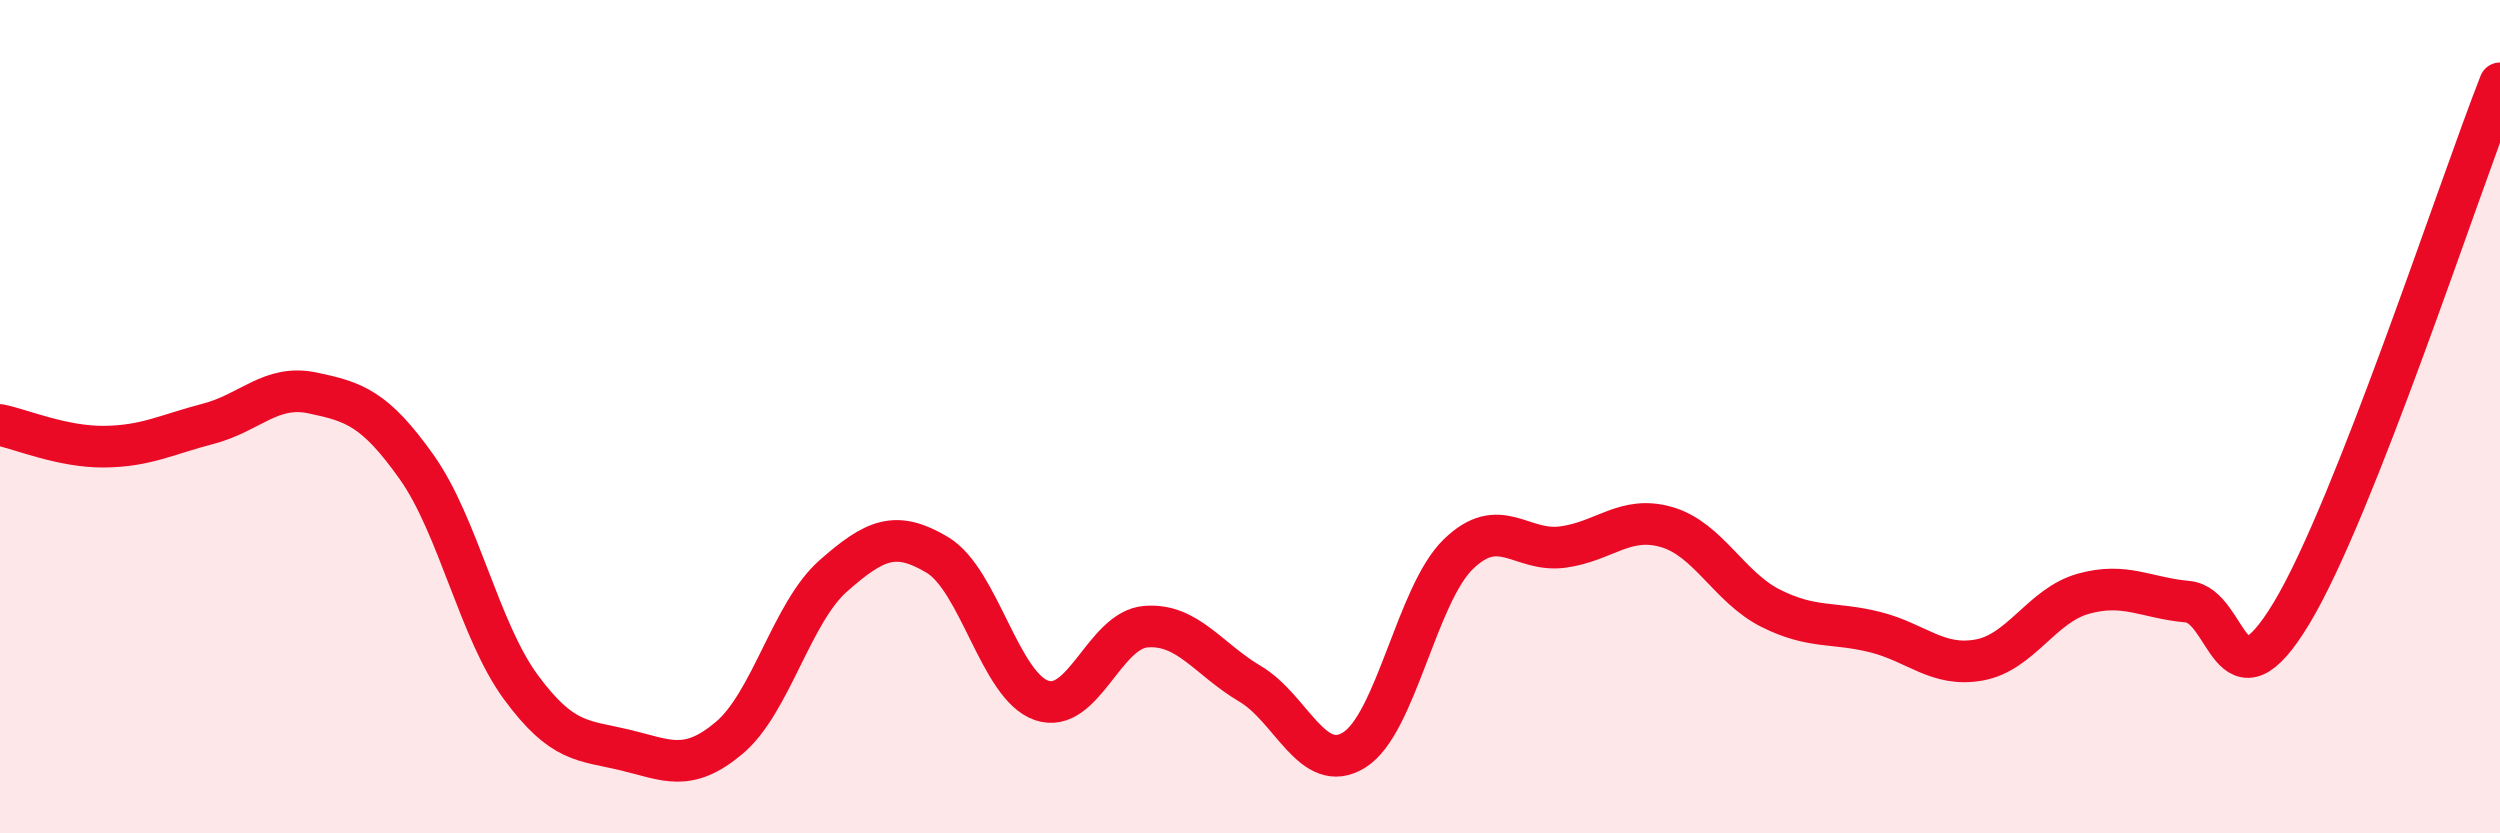 
    <svg width="60" height="20" viewBox="0 0 60 20" xmlns="http://www.w3.org/2000/svg">
      <path
        d="M 0,10.2 C 0.5,10.3 1.5,10.73 2.5,10.72 C 3.5,10.71 4,10.43 5,10.17 C 6,9.91 6.5,9.22 7.5,9.43 C 8.5,9.64 9,9.8 10,11.21 C 11,12.62 11.5,15.13 12.5,16.49 C 13.5,17.85 14,17.76 15,18 C 16,18.24 16.5,18.55 17.5,17.71 C 18.5,16.87 19,14.7 20,13.82 C 21,12.94 21.5,12.72 22.5,13.32 C 23.5,13.92 24,16.47 25,16.81 C 26,17.15 26.5,15.12 27.5,15.04 C 28.5,14.96 29,15.82 30,16.41 C 31,17 31.5,18.62 32.5,18 C 33.5,17.38 34,14.27 35,13.3 C 36,12.33 36.5,13.26 37.5,13.13 C 38.5,13 39,12.36 40,12.65 C 41,12.94 41.5,14.1 42.5,14.6 C 43.5,15.1 44,14.92 45,15.17 C 46,15.42 46.5,16.02 47.5,15.84 C 48.5,15.66 49,14.53 50,14.25 C 51,13.97 51.5,14.35 52.5,14.44 C 53.5,14.53 53.5,17.2 55,14.71 C 56.5,12.22 59,4.54 60,2L60 20L0 20Z"
        fill="#EB0A25"
        opacity="0.1"
        stroke-linecap="round"
        stroke-linejoin="round"
      />
      <path
        d="M 0,10.2 C 0.5,10.3 1.5,10.73 2.5,10.72 C 3.5,10.71 4,10.43 5,10.17 C 6,9.91 6.5,9.22 7.5,9.43 C 8.5,9.64 9,9.8 10,11.21 C 11,12.62 11.5,15.13 12.5,16.49 C 13.5,17.85 14,17.76 15,18 C 16,18.24 16.5,18.55 17.5,17.71 C 18.5,16.87 19,14.7 20,13.82 C 21,12.94 21.5,12.72 22.5,13.32 C 23.5,13.92 24,16.47 25,16.81 C 26,17.15 26.5,15.12 27.5,15.04 C 28.5,14.96 29,15.82 30,16.41 C 31,17 31.5,18.62 32.5,18 C 33.5,17.38 34,14.27 35,13.3 C 36,12.33 36.5,13.26 37.5,13.13 C 38.5,13 39,12.36 40,12.65 C 41,12.94 41.5,14.1 42.5,14.6 C 43.5,15.1 44,14.92 45,15.17 C 46,15.42 46.5,16.02 47.5,15.84 C 48.5,15.66 49,14.53 50,14.25 C 51,13.97 51.5,14.35 52.5,14.44 C 53.5,14.53 53.5,17.2 55,14.71 C 56.5,12.22 59,4.54 60,2"
        stroke="#EB0A25"
        stroke-width="1"
        fill="none"
        stroke-linecap="round"
        stroke-linejoin="round"
      />
    </svg>
  